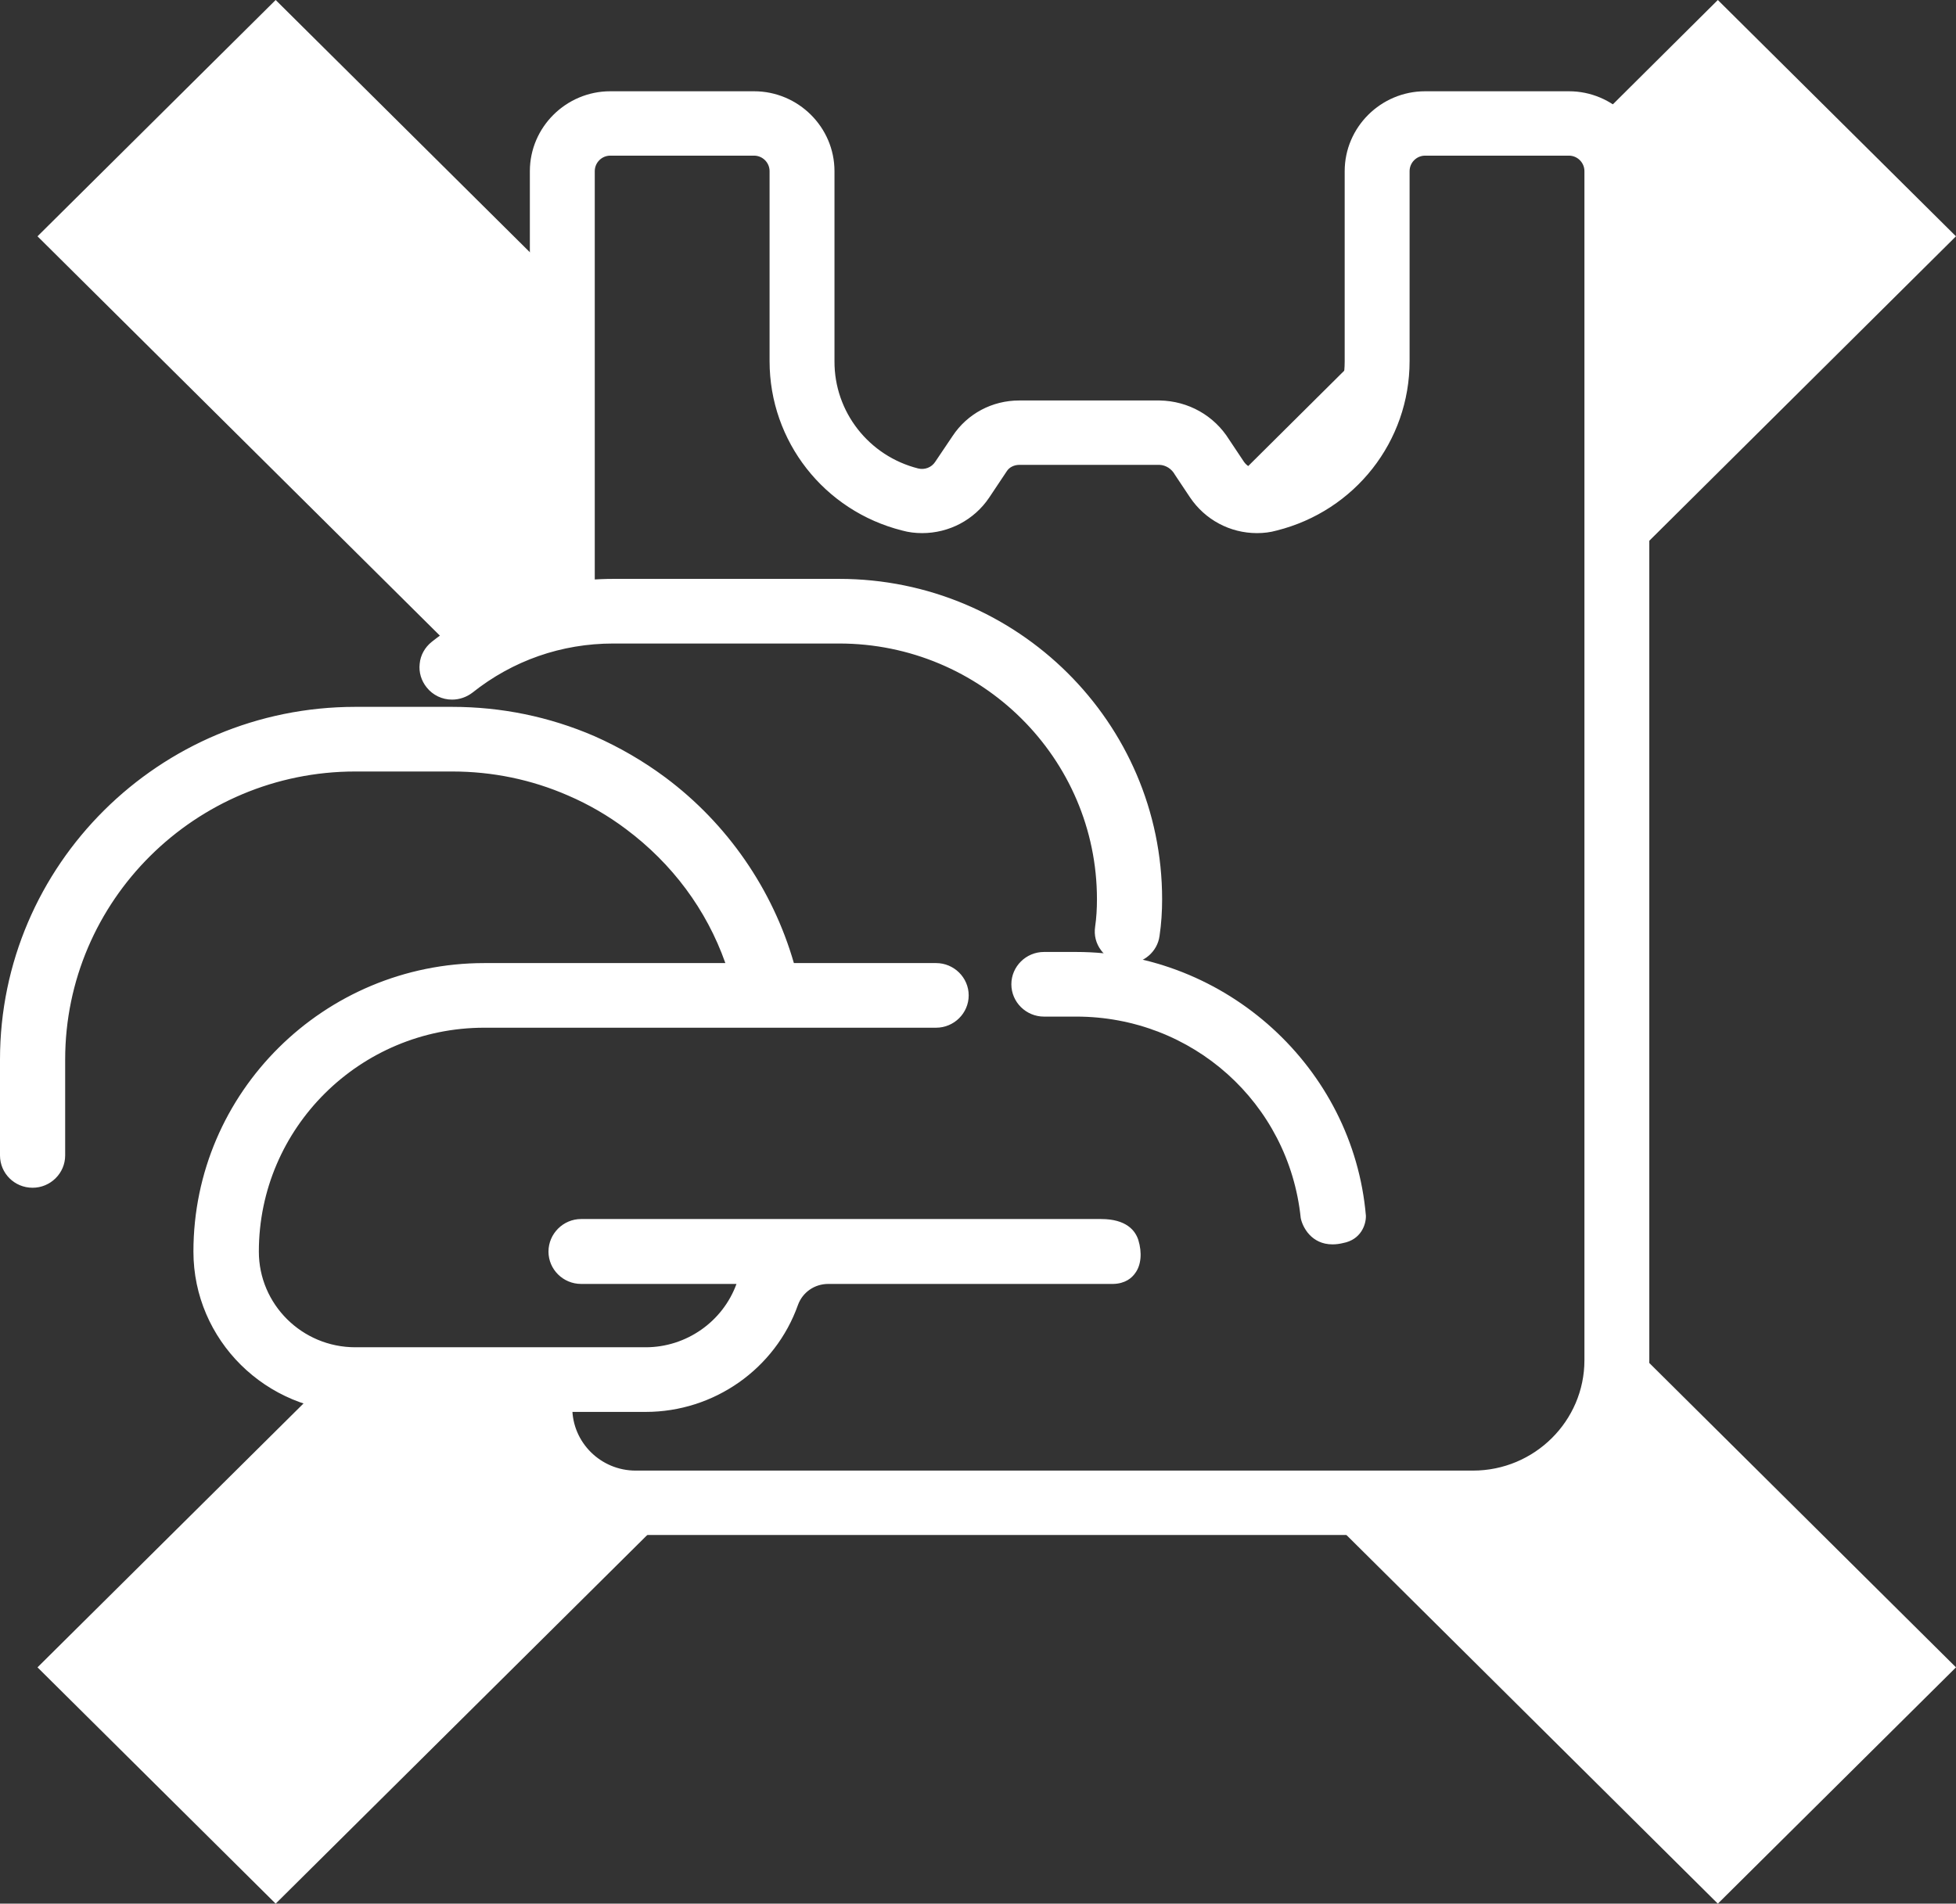 <?xml version="1.0" encoding="utf-8"?>
<!-- Generator: Adobe Illustrator 15.0.0, SVG Export Plug-In . SVG Version: 6.00 Build 0)  -->
<!DOCTYPE svg PUBLIC "-//W3C//DTD SVG 1.1//EN" "http://www.w3.org/Graphics/SVG/1.1/DTD/svg11.dtd">
<svg version="1.1" id="Capa_1" xmlns="http://www.w3.org/2000/svg" xmlns:xlink="http://www.w3.org/1999/xlink" x="0px" y="0px"
	 width="75.64px" height="73.63px" viewBox="0 0 75.64 73.63" enable-background="new 0 0 75.64 73.63" xml:space="preserve">
<rect x="0" y="0" width="75.64" height="73.63" fill="#333333" stroke="none"/>
<g>
	<g>
		<path fill="#FFFFFF" d="M60.67,3.86h-5.561c-1.54,0-2.78,1.23-2.78,2.76v7.35c0,2.11-1.44,3.94-3.49,4.46
			c-0.38,0.09-0.79-0.06-1-0.38l-0.59-0.88c-0.51-0.83-1.42-1.34-2.4-1.36h-5.43c-0.93,0-1.8,0.46-2.311,1.23l-0.68,1.01
			c-0.22,0.33-0.62,0.48-1,0.38c-2.05-0.52-3.49-2.35-3.49-4.46V6.62c0-1.53-1.24-2.76-2.78-2.76H23.6c-1.54,0-2.78,1.23-2.78,2.76
			v16.46h1.851V6.62c0-0.51,0.42-0.92,0.93-0.92h5.56c0.51,0,0.93,0.41,0.93,0.92v7.35c-0.01,2.95,2.01,5.52,4.88,6.24
			c1.15,0.29,2.35-0.17,3-1.14l0.68-1.01c0.17-0.26,0.46-0.41,0.771-0.41h5.43c0.36,0.02,0.69,0.22,0.86,0.54l0.58,0.87
			c0.66,0.98,1.86,1.44,3,1.15c2.88-0.72,4.89-3.29,4.89-6.24V6.62c0-0.51,0.42-0.92,0.93-0.92h5.561c0.51,0,0.93,0.41,0.93,0.92
			v45.99c-0.01,2.54-2.08,4.59-4.64,4.6H44.17H24.58c-1.53,0-2.78-1.24-2.78-2.76v-0.29c-0.62,0.01-1.23-0.01-1.85-0.05v0.34
			c0,2.54,2.08,4.59,4.63,4.6h32.38c3.58-0.01,6.49-2.89,6.49-6.44V6.62C63.45,5.09,62.2,3.86,60.67,3.86z"/>
		<path fill-rule="evenodd" clip-rule="evenodd" fill="#FFFFFF" d="M20.279,54.46c0,2.35,1.931,4.26,4.3,4.26h32.38
			c3.399,0,6.16-2.75,6.16-6.11V6.62c0-1.35-1.1-2.44-2.45-2.44h-5.561c-1.35,0-2.46,1.09-2.46,2.44v7.35
			c0.01,2.26-1.53,4.22-3.729,4.77c-0.51,0.13-1.061-0.08-1.351-0.51l-0.59-0.88c-0.46-0.75-1.26-1.2-2.13-1.21h-5.43
			c-0.83,0-1.59,0.4-2.04,1.08l-0.68,1.01c-0.29,0.43-0.84,0.65-1.35,0.51c-2.2-0.55-3.74-2.51-3.74-4.77V6.62
			c0-1.35-1.1-2.44-2.45-2.44H23.6c-1.35,0-2.46,1.09-2.46,2.44v16.13h1.21V6.62c0-0.69,0.56-1.25,1.25-1.25h5.56
			c0.69,0,1.25,0.56,1.25,1.25v7.35c0,2.8,1.91,5.24,4.64,5.93c0.2,0.05,0.41,0.07,0.61,0.07c0.82,0,1.59-0.4,2.04-1.08l0.68-1.01
			c0.229-0.35,0.62-0.55,1.03-0.55h5.44c0.49,0.02,0.92,0.29,1.15,0.71l0.56,0.84c0.46,0.69,1.22,1.09,2.05,1.09
			c0.2,0,0.41-0.02,0.601-0.07c2.74-0.69,4.649-3.13,4.649-5.93V6.62c0-0.69,0.561-1.25,1.25-1.25h5.561
			c0.689,0,1.25,0.56,1.25,1.25v45.99c0,2.71-2.23,4.92-4.96,4.92H47.7h-3.53H24.58c-1.69,0-3.08-1.36-3.1-3.04
			C21.08,54.49,20.67,54.48,20.279,54.46z M56.96,59.37H24.58c-2.73,0-4.95-2.21-4.96-4.92v-0.68l0.35,0.02
			c0.51,0.04,1.04,0.05,1.56,0.05h0.601v0.61c0,1.34,1.1,2.43,2.45,2.43h19.59h3.53h9.26c2.38,0,4.31-1.92,4.31-4.27V6.62
			c0-0.33-0.27-0.6-0.6-0.6h-5.561c-0.33,0-0.6,0.27-0.6,0.6v7.35c0,3.1-2.11,5.79-5.14,6.55c-0.25,0.07-0.5,0.1-0.76,0.1
			c-1.05,0-2.01-0.52-2.59-1.38l-0.58-0.87c-0.13-0.24-0.36-0.38-0.6-0.39h-5.42c-0.2,0-0.391,0.09-0.49,0.25l-0.68,1.02
			c-0.58,0.86-1.55,1.37-2.59,1.37c-0.26,0-0.52-0.03-0.77-0.1c-3.02-0.76-5.13-3.45-5.13-6.55V6.62c0-0.33-0.27-0.6-0.6-0.6H23.6
			c-0.33,0-0.6,0.27-0.6,0.6V23.4h-2.51V6.62c0-1.7,1.4-3.09,3.11-3.09h5.56c1.71,0,3.11,1.39,3.11,3.09v7.35
			c-0.01,1.96,1.33,3.67,3.24,4.15c0.25,0.06,0.51-0.04,0.65-0.25l0.68-1.01c0.57-0.86,1.53-1.37,2.57-1.37h5.44
			c1.1,0.02,2.1,0.58,2.68,1.51l0.58,0.87c0.141,0.2,0.4,0.31,0.65,0.24c1.91-0.48,3.24-2.18,3.24-4.14V6.62
			c0-1.7,1.4-3.09,3.11-3.09h5.561c1.71,0,3.109,1.39,3.109,3.09v45.99C63.77,56.33,60.72,59.36,56.96,59.37z"/>
	</g>
	<g>
		<path fill="#FFFFFF" d="M52.5,47.05c-0.48-5.54-5.17-9.91-10.88-9.91h-1.25c-0.51,0-0.93,0.42-0.93,0.93
			c0,0.51,0.42,0.93,0.93,0.93h1.25c4.67,0,8.53,3.53,9,8.05c0,0,0.18,0.97,1.26,0.71C52.5,47.65,52.5,47.05,52.5,47.05z"/>
		<path fill-rule="evenodd" clip-rule="evenodd" fill="#FFFFFF" d="M40.37,37.46c-0.33,0-0.61,0.27-0.61,0.61
			c0,0.33,0.28,0.6,0.61,0.6h1.25c4.82,0,8.83,3.59,9.32,8.34c0.021,0.06,0.13,0.47,0.59,0.47c0.08,0,0.17-0.01,0.271-0.03
			c0.36-0.07,0.37-0.37,0.37-0.4c-0.46-5.36-5.09-9.59-10.55-9.59H40.37z M51.529,48.13c-0.819,0-1.16-0.67-1.229-1.02
			c-0.46-4.45-4.19-7.79-8.68-7.79h-1.25c-0.69,0-1.26-0.56-1.26-1.25s0.57-1.25,1.26-1.25h1.25c5.79,0,10.71,4.48,11.2,10.2
			c0.01,0.33-0.18,0.93-0.89,1.06C51.81,48.11,51.67,48.13,51.529,48.13z"/>
	</g>
	<g>
		<path fill="#FFFFFF" d="M22.85,28.77c0.95,0.41,1.85,0.93,2.68,1.55c2.431,1.82,4.15,4.37,4.92,7.25h5.75
			c0.51,0,0.93,0.41,0.93,0.93c0,0.51-0.42,0.93-0.93,0.93h-6.47h-0.04h-10.96c-4.99,0-9.05,4.02-9.05,8.98
			c0,2.21,1.82,4.02,4.06,4.02h11.23c1.71,0,3.25-1.08,3.82-2.68c0.05-0.15,0.11-0.28,0.18-0.42h-6.5c-0.52,0-0.93-0.41-0.93-0.92
			c0-0.52,0.41-0.93,0.93-0.93h19.75c0.02,0.04,1.24-0.21,1.49,0.58c0.18,0.59,0.05,1.26-0.67,1.27h-11.01
			c-0.66,0-1.25,0.42-1.47,1.03c-0.84,2.35-3.08,3.93-5.59,3.93H13.74c-3.27,0-5.93-2.64-5.93-5.88c0-5.98,4.9-10.84,10.92-10.84
			H28.5c-0.71-2.29-2.141-4.3-4.09-5.76c-0.72-0.53-1.5-0.98-2.31-1.34c-1.46-0.63-3.02-0.95-4.62-0.95h-3.74
			c-6.37,0-11.55,5.14-11.55,11.46v3.71c0,0.51-0.41,0.93-0.93,0.93c-0.52,0-0.94-0.42-0.94-0.93v-3.71
			c0-7.35,6.021-13.32,13.42-13.32h3.74C19.34,27.66,21.149,28.03,22.85,28.77z"/>
		<path fill-rule="evenodd" clip-rule="evenodd" fill="#FFFFFF" d="M18.729,37.89c-5.84,0-10.59,4.72-10.59,10.52
			c0,3.06,2.51,5.56,5.6,5.56h11.23c2.37,0,4.49-1.5,5.28-3.71c0.26-0.75,0.979-1.25,1.779-1.25h11.01c0.23,0,0.31-0.11,0.33-0.14
			c0.11-0.15,0.12-0.43,0.03-0.71c-0.03-0.09-0.12-0.36-0.82-0.36h-0.22c-0.09,0.01-0.13,0.01-0.18,0H22.47
			c-0.34,0-0.61,0.27-0.61,0.61c0,0.33,0.271,0.6,0.61,0.6h7.03l-0.24,0.47c-0.06,0.12-0.11,0.25-0.16,0.37
			c-0.62,1.74-2.28,2.9-4.13,2.9H13.74c-2.42,0-4.38-1.95-4.38-4.34c0-5.13,4.2-9.31,9.37-9.31H36.2c0.33,0,0.61-0.27,0.61-0.6
			c0-0.34-0.28-0.61-0.61-0.61h-6l-0.06-0.24c-0.75-2.8-2.45-5.31-4.81-7.07c-0.81-0.6-1.69-1.11-2.61-1.51
			c-1.66-0.72-3.42-1.09-5.24-1.09h-3.74c-7.22,0-13.09,5.83-13.09,13v3.71c0,0.33,0.271,0.61,0.61,0.61c0.33,0,0.61-0.28,0.61-0.61
			v-3.71c0-6.5,5.32-11.78,11.87-11.78h3.74c1.65,0,3.25,0.33,4.75,0.98c0.84,0.36,1.64,0.82,2.37,1.37
			c2.01,1.5,3.47,3.55,4.21,5.92l0.14,0.42H18.729z M24.97,54.61H13.74c-3.45,0-6.26-2.78-6.26-6.2c0-6.16,5.05-11.16,11.25-11.16
			h9.32c-0.73-2.07-2.06-3.85-3.84-5.18c-0.69-0.52-1.45-0.96-2.24-1.3c-1.42-0.62-2.93-0.93-4.49-0.93h-3.74
			c-6.19,0-11.22,5-11.22,11.14v3.71c0,0.69-0.57,1.25-1.26,1.25c-0.7,0-1.26-0.56-1.26-1.25v-3.71c0-7.52,6.16-13.64,13.74-13.64
			h3.74c1.91,0,3.76,0.38,5.5,1.13c0.97,0.43,1.89,0.96,2.75,1.6c2.4,1.79,4.15,4.33,4.97,7.18h5.5c0.69,0,1.26,0.56,1.26,1.25
			s-0.57,1.25-1.26,1.25h-17.47c-4.81,0-8.72,3.88-8.72,8.66c0,2.04,1.67,3.7,3.73,3.7h11.23c1.57,0,2.98-0.99,3.51-2.45h-6.01
			c-0.69,0-1.26-0.56-1.26-1.25s0.569-1.26,1.26-1.26h19.91h0.2c0.97,0,1.32,0.44,1.44,0.81c0.15,0.49,0.11,0.97-0.12,1.28
			c-0.13,0.19-0.39,0.41-0.85,0.42H32.029c-0.529,0-0.99,0.32-1.17,0.81C29.979,52.95,27.609,54.61,24.97,54.61z"/>
	</g>
	<g>
		<path fill="#FFFFFF" d="M43.6,36.95l-0.14-0.01c-0.51-0.07-0.86-0.54-0.79-1.05c0.05-0.36,0.08-0.74,0.08-1.11
			c0-5.63-4.62-10.21-10.3-10.21h-8.73c-2.08,0-4.04,0.68-5.65,1.96c-0.41,0.32-1,0.26-1.319-0.14c-0.32-0.4-0.26-0.98,0.149-1.31
			c1.92-1.53,4.351-2.37,6.82-2.37h8.73c6.71,0,12.17,5.42,12.17,12.07c0,0.46-0.03,0.92-0.1,1.37
			C44.46,36.62,44.05,36.95,43.6,36.95z"/>
		<path fill-rule="evenodd" clip-rule="evenodd" fill="#FFFFFF" d="M23.72,24.24h8.73c5.86,0,10.62,4.73,10.62,10.54
			c0,0.39-0.02,0.78-0.08,1.16c-0.02,0.16,0.02,0.32,0.12,0.44c0.09,0.13,0.24,0.22,0.4,0.24c0.35,0.06,0.64-0.19,0.69-0.51
			c0.06-0.44,0.09-0.88,0.09-1.33c0-6.48-5.31-11.75-11.84-11.75h-8.73c-2.4,0-4.75,0.82-6.62,2.31c-0.13,0.1-0.21,0.24-0.23,0.4
			c-0.01,0.16,0.03,0.32,0.13,0.45c0.21,0.25,0.609,0.3,0.859,0.09C19.54,24.95,21.56,24.24,23.72,24.24z M43.6,37.27l-0.19-0.01
			c-0.33-0.05-0.62-0.22-0.82-0.49c-0.21-0.27-0.29-0.6-0.24-0.93c0.05-0.34,0.07-0.7,0.07-1.06c0-5.45-4.47-9.89-9.97-9.89h-8.73
			c-2.01,0-3.89,0.66-5.45,1.9c-0.22,0.17-0.5,0.27-0.79,0.27c-0.38,0-0.74-0.17-0.979-0.47c-0.21-0.26-0.311-0.59-0.271-0.92
			c0.03-0.33,0.2-0.63,0.46-0.84c1.99-1.58,4.48-2.44,7.03-2.44h8.73c6.89,0,12.49,5.56,12.49,12.39c0,0.48-0.03,0.95-0.1,1.42
			C44.76,36.81,44.22,37.27,43.6,37.27z"/>
	</g>
</g>
<path fill="#FFFFFF" d="M62.939,21.75l12.7-12.61L66.43,0l-5.04,5.01c0.4,0.16,0.75,0.47,0.86,0.87c0.29,1.04,0.4,2.09,0.41,3.14
	c0.32,0.65,0.45,1.45,0.47,2.3c0.06,2.24-0.04,4.5-0.04,6.74C63.09,19.3,63.06,20.53,62.939,21.75z"/>
<path fill="#FFFFFF" d="M51.6,18.34c1.4-1.12,2.31-2.61,2.45-4.38c-0.24-0.34-0.44-0.7-0.58-1.1l-5.98,5.94
	C48.899,19.24,50.3,19.38,51.6,18.34z"/>
<path fill="#FFFFFF" d="M24.83,57.75c-2.01-0.84-3.83-1.88-4.45-3.82c-2.55,0.33-5.22,0.81-7.311-0.72l-0.22-0.03L1.45,64.49
	l9.21,9.14l15.58-15.46C25.779,58.09,25.319,57.95,24.83,57.75z"/>
<path fill="#FFFFFF" d="M62.2,51.15c-0.07,1.94-0.6,3.8-2.13,5.15c-2.33,2.05-5.859,2.27-9.01,2.07l15.37,15.26l9.21-9.14
	L62.2,51.15z"/>
<path fill="#FFFFFF" d="M21.13,23.61c0.08-1.73,0.2-3.44,0.67-5.12l-0.01-0.59c0.02-2.05,0.39-4.21-0.4-6.17
	c-0.16-0.41-0.16-0.79-0.04-1.12L10.66,0L1.45,9.14l16.22,16.1C18.62,24.42,19.899,24.02,21.13,23.61z"/>
</svg>
